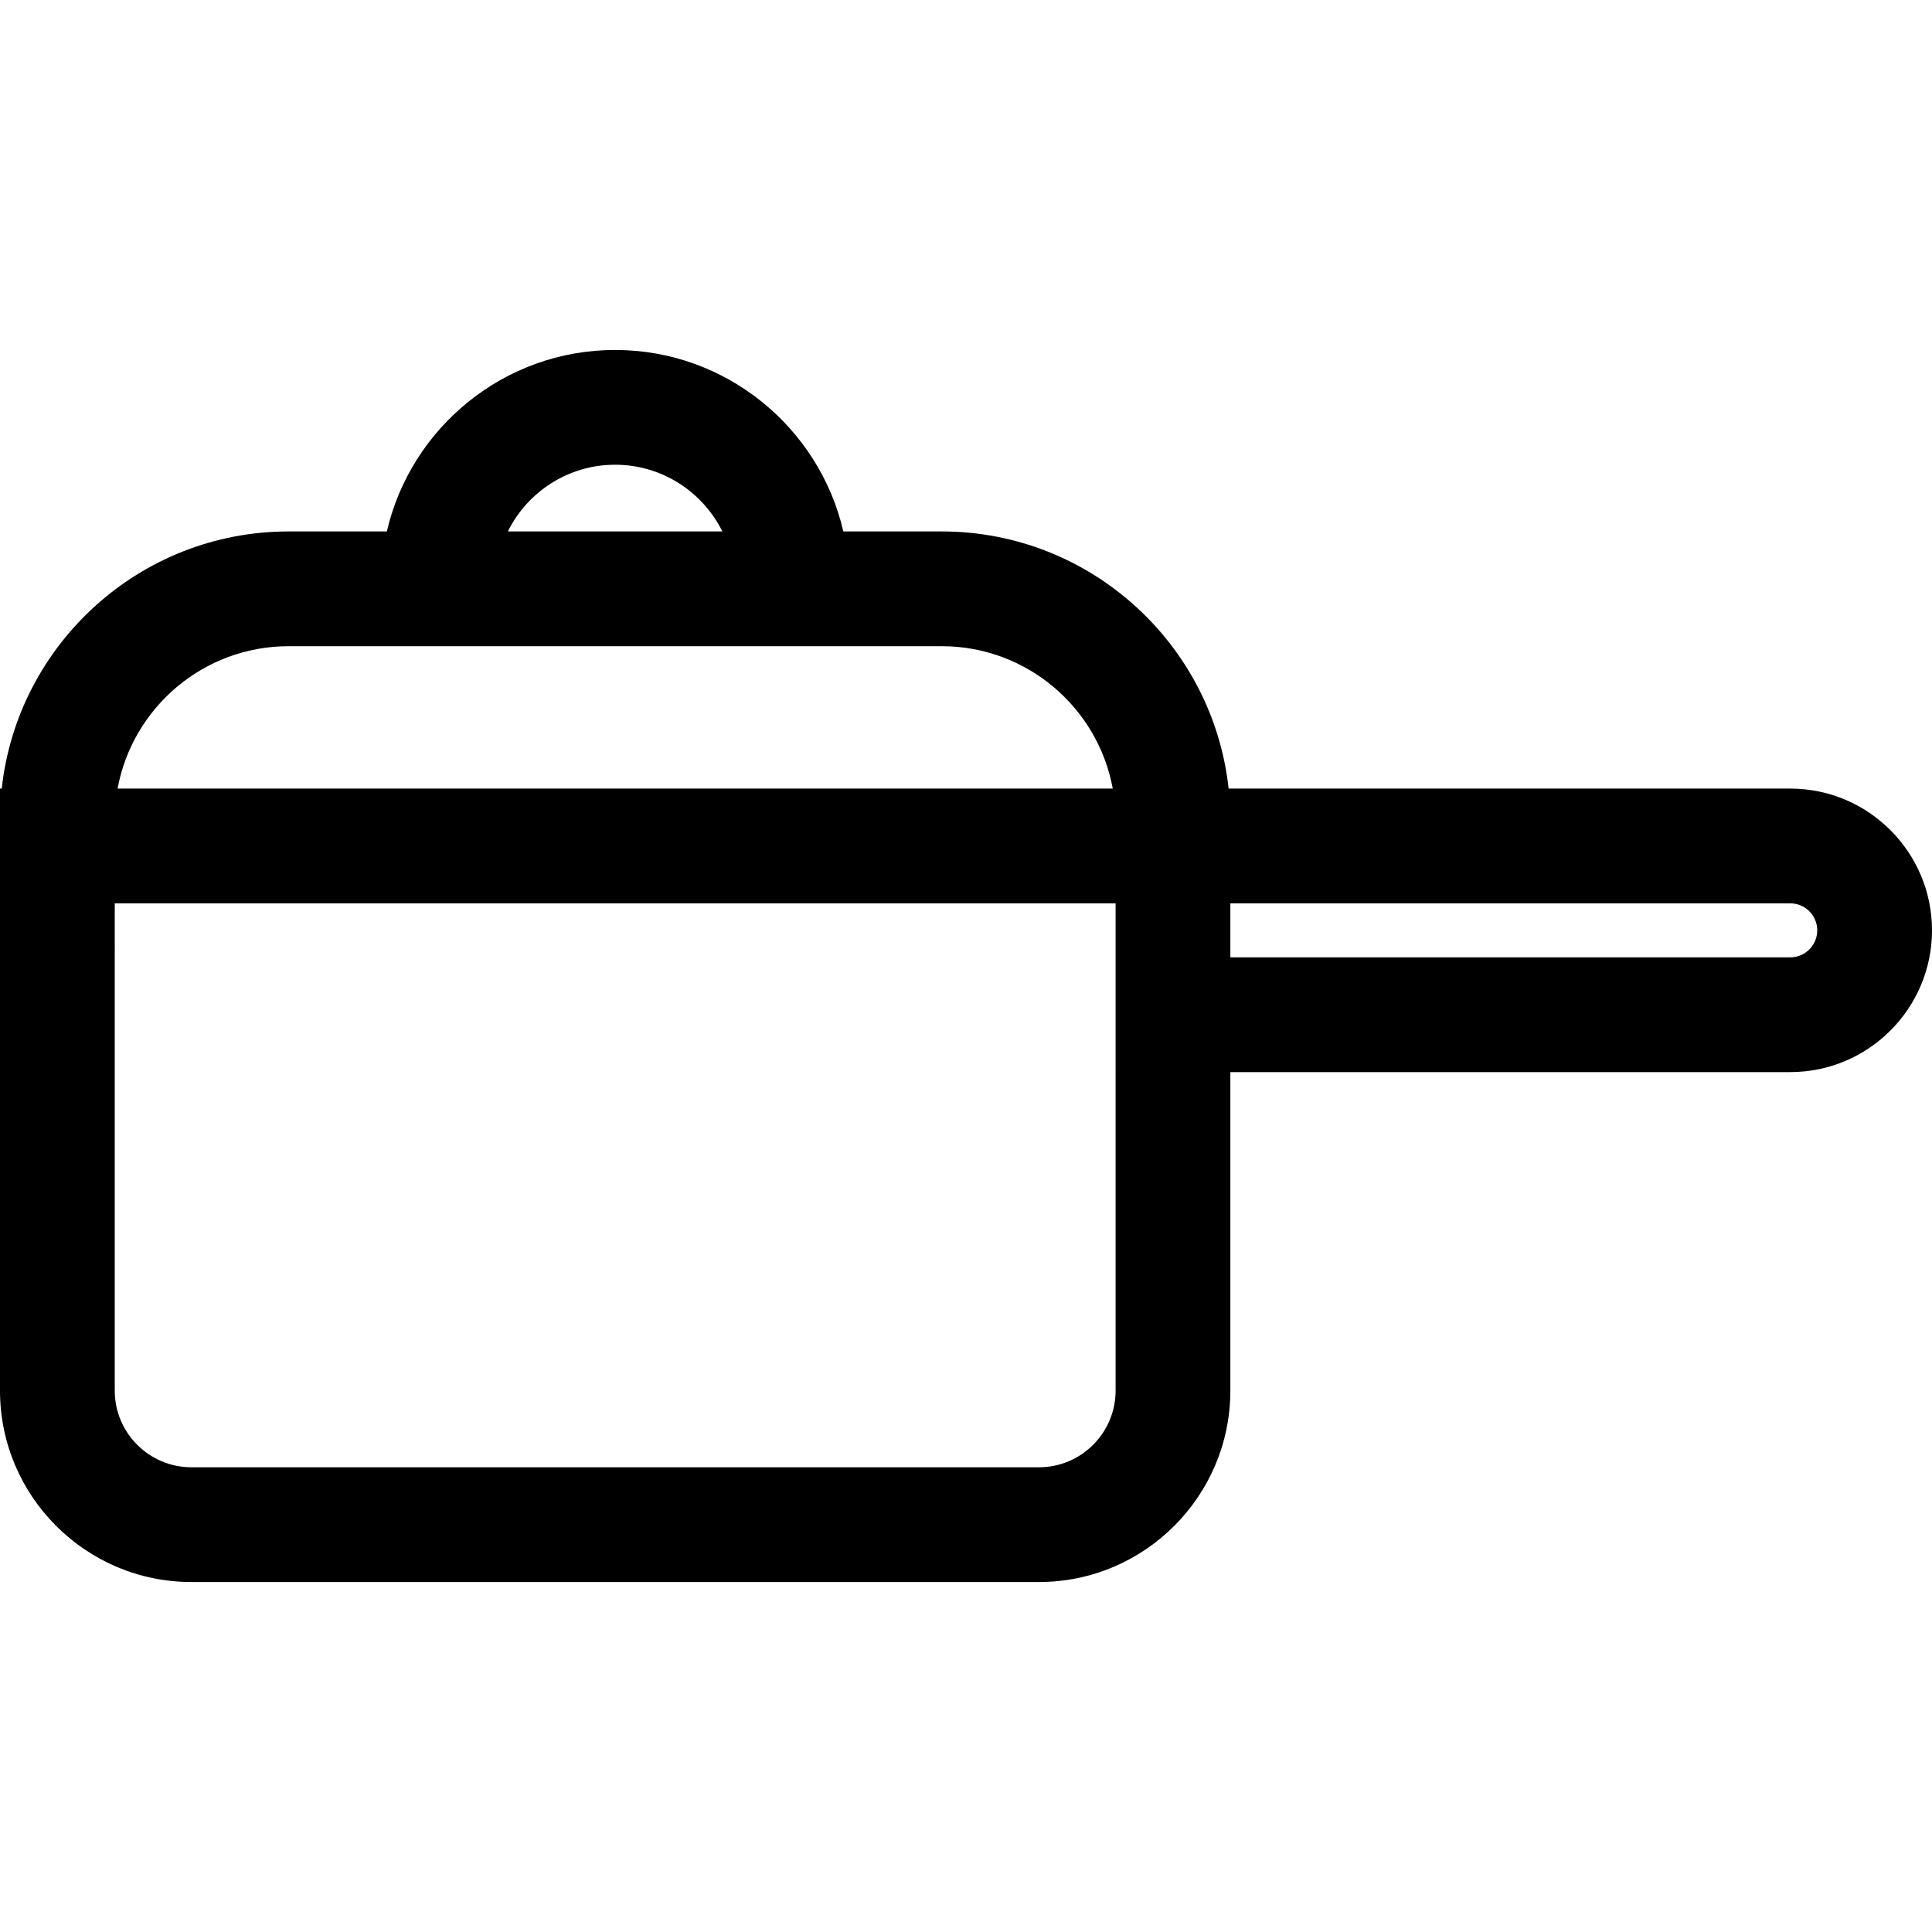 <?xml version="1.0" encoding="iso-8859-1"?>
<!-- Uploaded to: SVG Repo, www.svgrepo.com, Generator: SVG Repo Mixer Tools -->
<svg fill="#000000" height="800px" width="800px" version="1.1" id="Layer_1" xmlns="http://www.w3.org/2000/svg" xmlns:xlink="http://www.w3.org/1999/xlink" 
	 viewBox="0 0 512 512" xml:space="preserve">
<g>
	<g>
		<path d="M474.432,208.982H326.057h-0.461c-4.163-38.262-36.656-68.143-76.007-68.143h-26.094
			c-6.372-27.515-31.064-48.092-60.488-48.092c-29.424,0-54.117,20.577-60.489,48.092H76.469c-39.351,0-71.844,29.881-76.007,68.143
			H0v8.326v22.086v129.144c0,27.964,22.75,50.714,50.714,50.714h224.629c27.964,0,50.714-22.75,50.714-50.714V284.12h148.373
			c20.715,0,37.569-16.853,37.569-37.569C512,225.834,495.147,208.982,474.432,208.982z M163.007,123.159
			c12.447,0,23.241,7.214,28.423,17.68h-56.845C139.765,130.373,150.559,123.159,163.007,123.159z M76.469,171.251h24.436h124.204
			h24.48c22.555,0,41.375,16.294,45.303,37.732H31.166C35.094,187.545,53.914,171.251,76.469,171.251z M295.646,284.12v84.418
			c0,11.194-9.108,20.303-20.303,20.303H50.714c-11.194,0-20.303-9.108-20.303-20.303V239.394h265.234V284.12z M474.432,253.708
			H326.057v-14.315h148.373c3.946,0,7.158,3.21,7.158,7.158S478.378,253.708,474.432,253.708z"/>
	</g>
</g>
</svg>